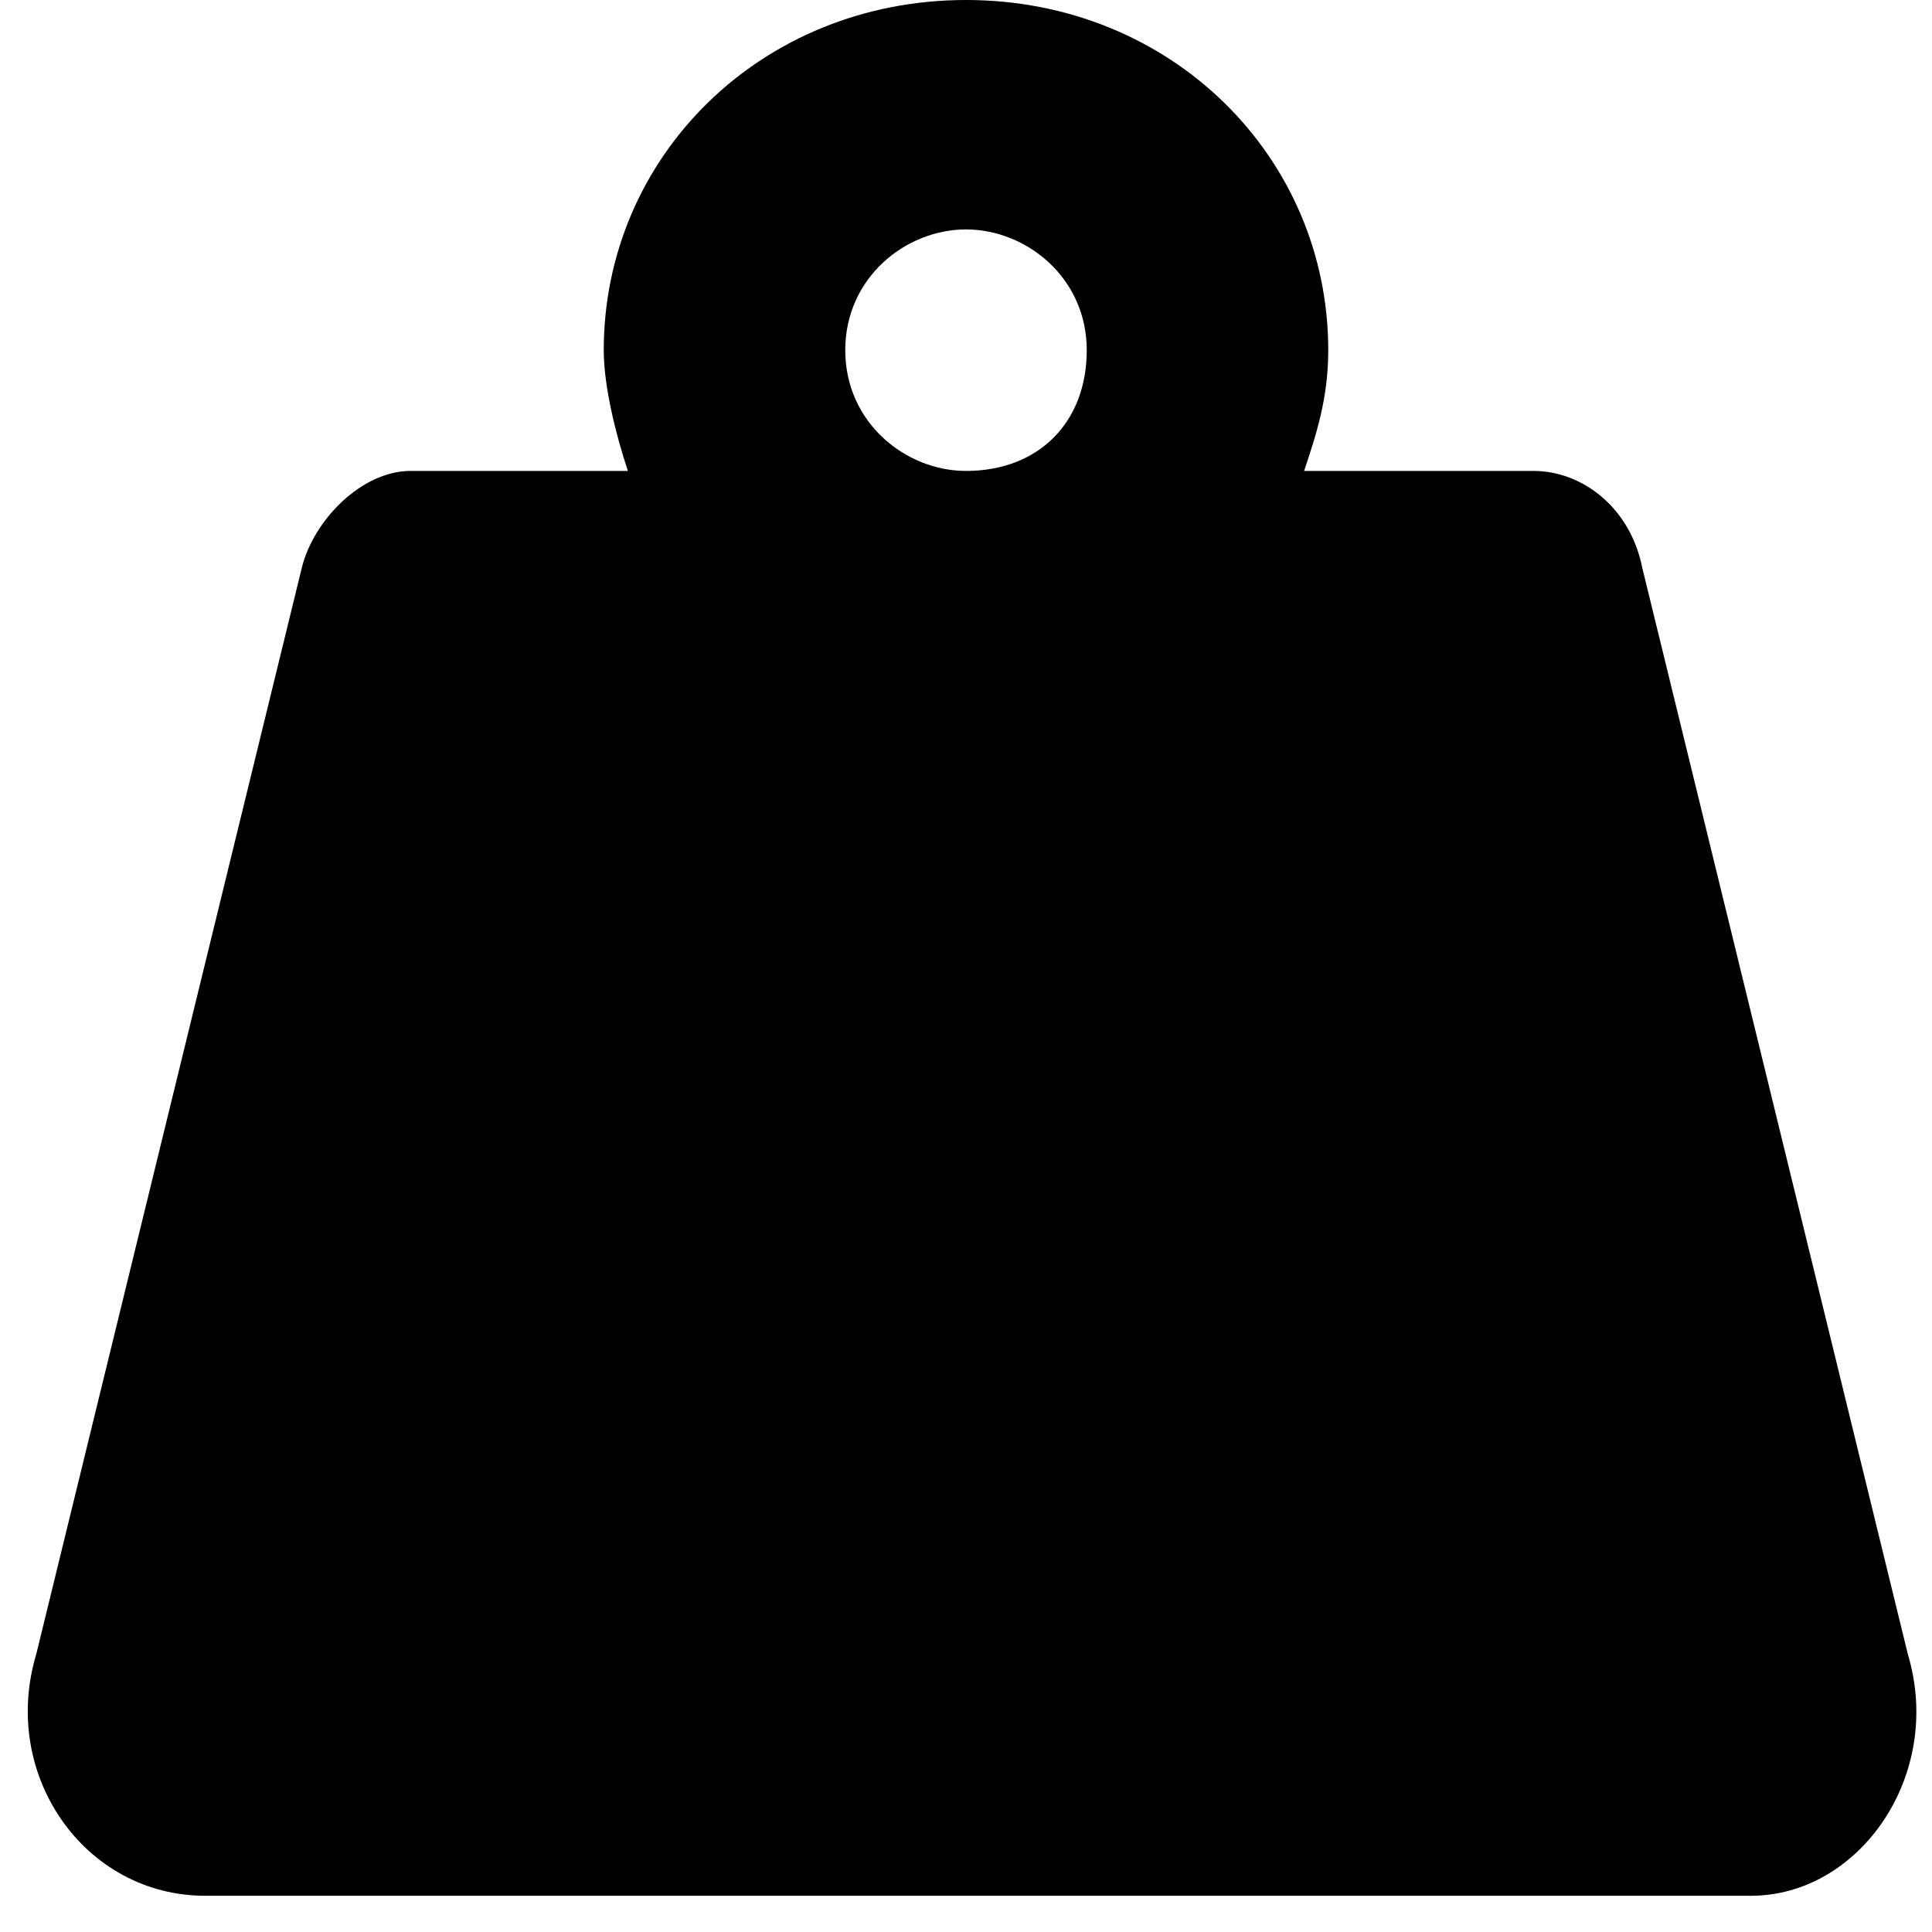<svg xmlns="http://www.w3.org/2000/svg" width="16" height="16"><path d="m15.8 13.7-2.2-9c-.1-.5-.5-.8-.9-.8h-1.9c.1-.3.2-.6.2-1C11 1.3 9.7 0 8 0S5 1.3 5 2.9c0 .3.1.7.2 1H3.4c-.4 0-.8.4-.9.8l-2.2 9c-.3 1 .4 2 1.4 2h12.8c.9 0 1.6-1 1.3-2zM8 3.9c-.5 0-1-.4-1-1s.5-1 1-1 1 .4 1 1-.4 1-1 1z"/></svg>